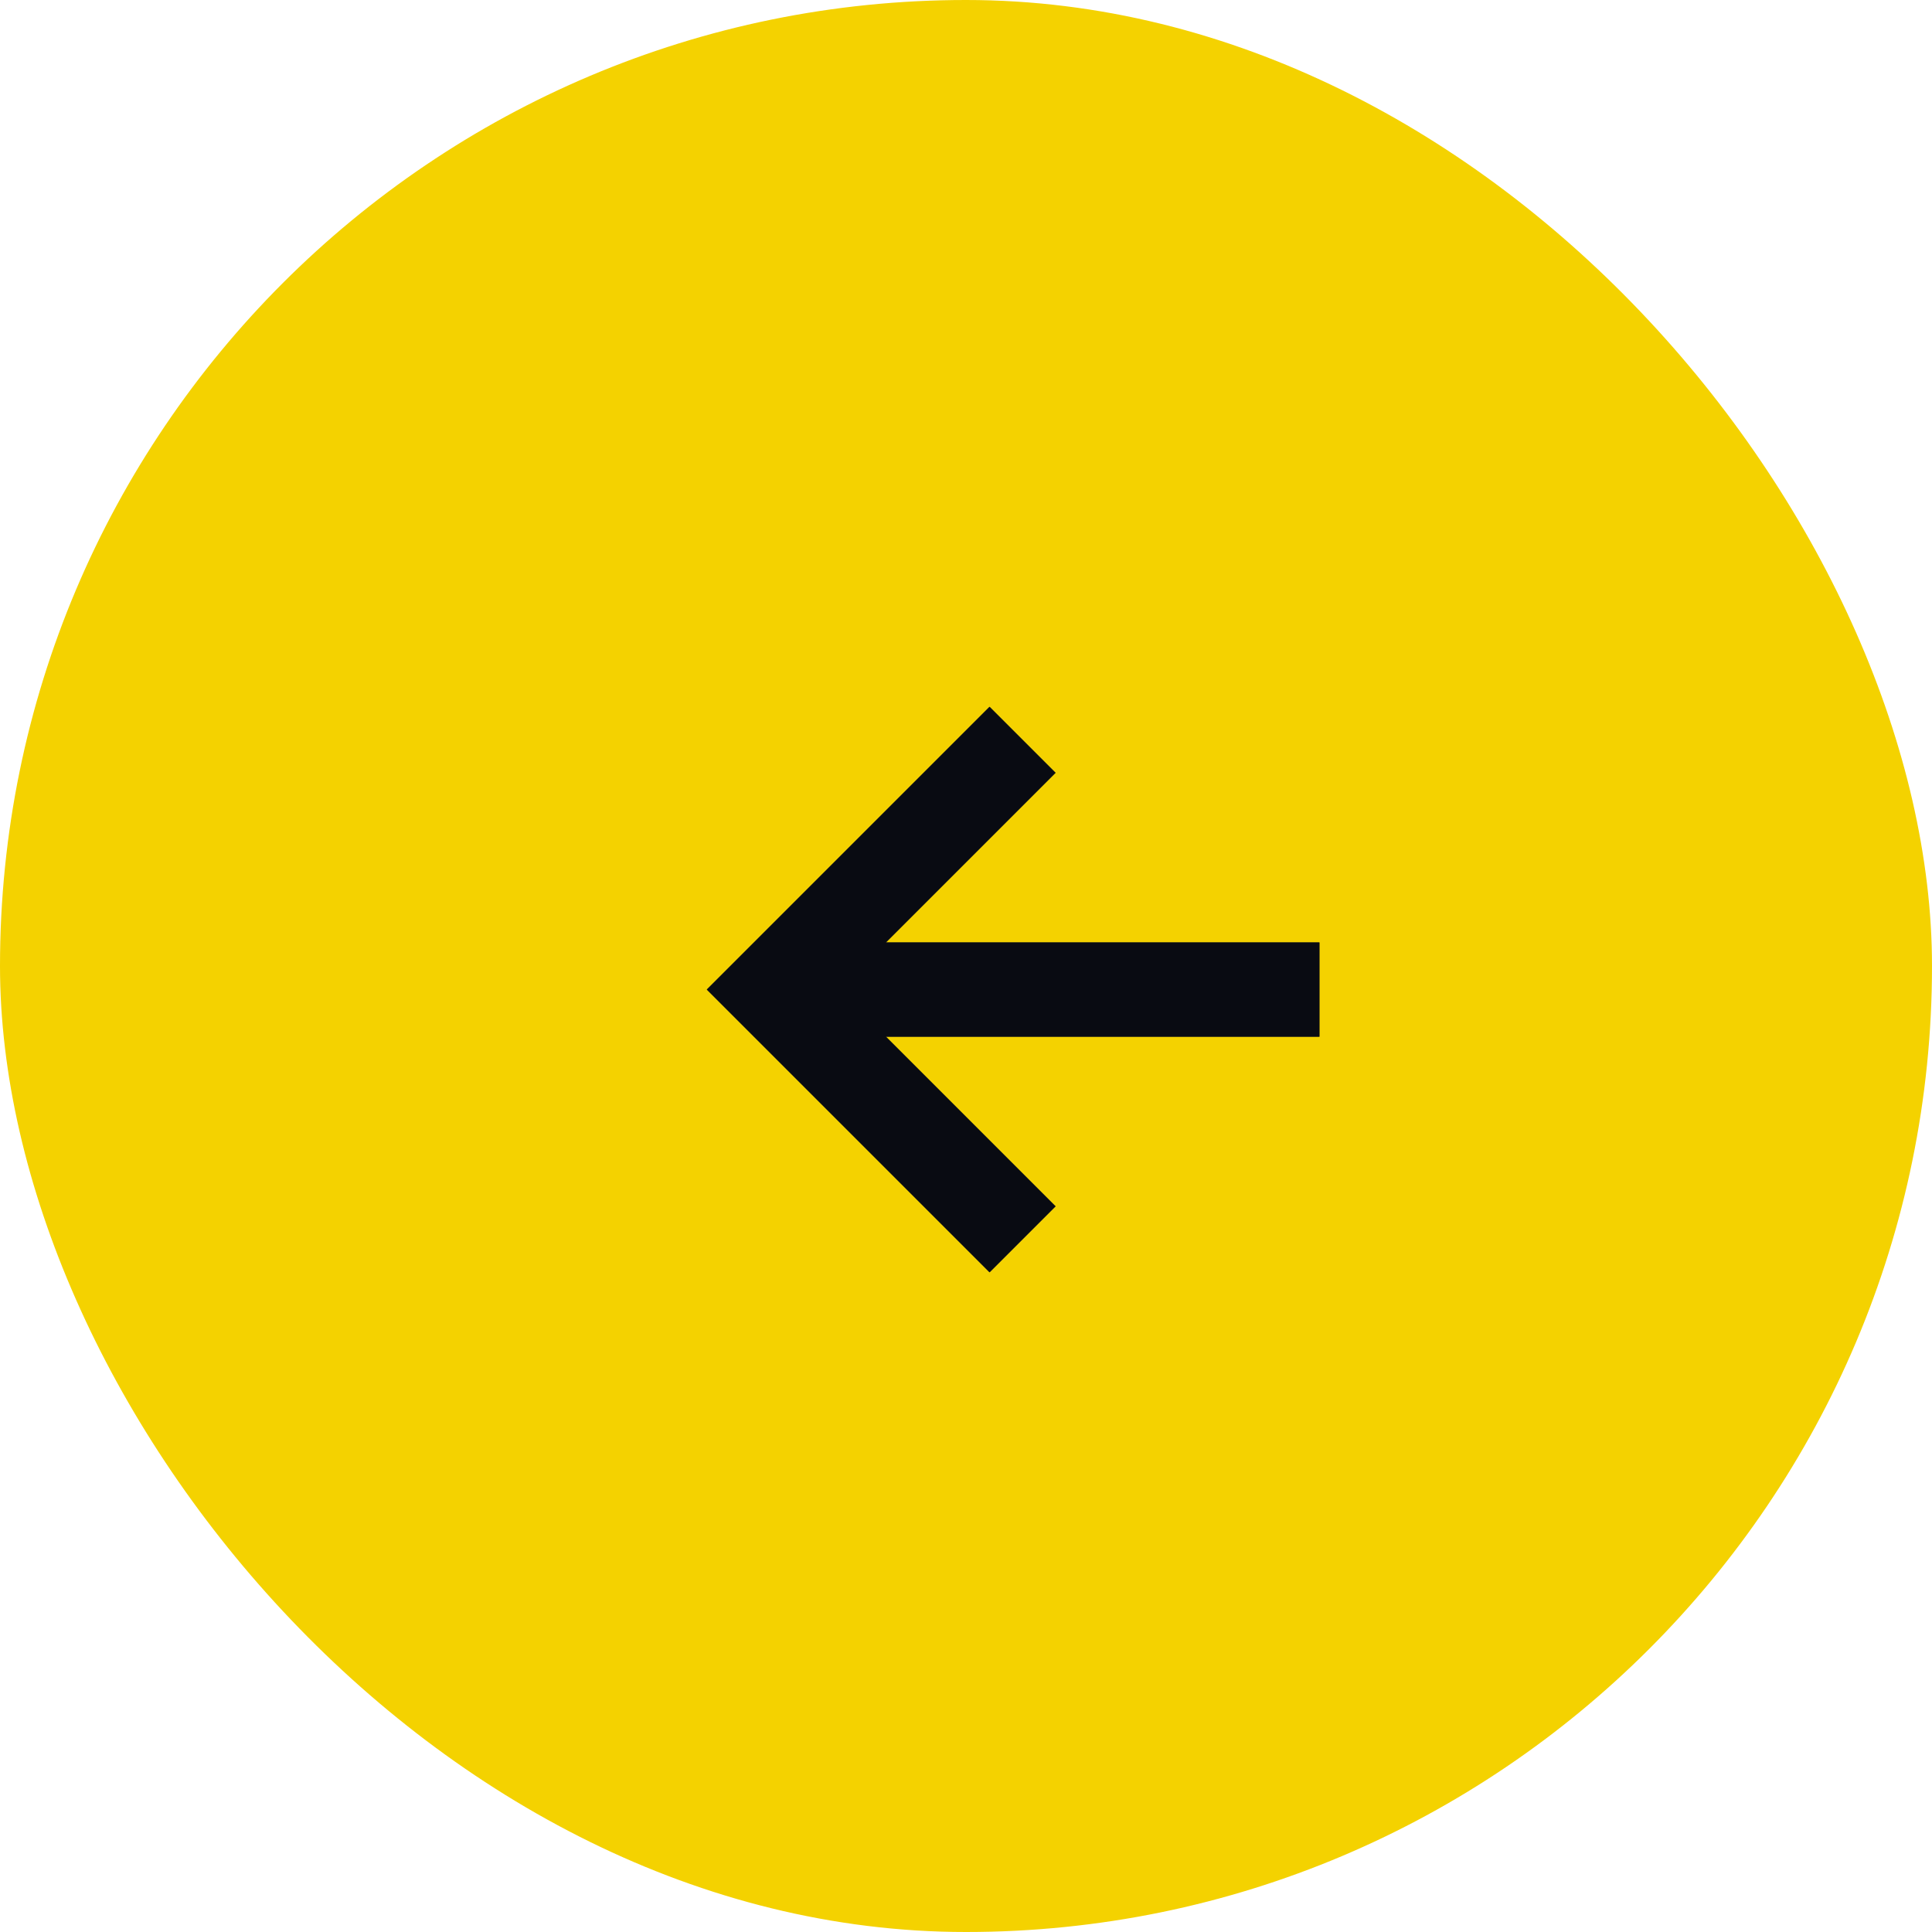 <svg width="41" height="41" viewBox="0 0 41 41" fill="none" xmlns="http://www.w3.org/2000/svg">
<rect width="41" height="41" rx="20.5" fill="#F4D200"/>
<mask id="mask0_417_2033" style="mask-type:alpha" maskUnits="userSpaceOnUse" x="9" y="9" width="24" height="24">
<rect width="24" height="24" transform="matrix(4.37114e-08 -1 -1 -4.37114e-08 33 33)" fill="#D9D9D9"/>
</mask>
<g mask="url(#mask0_417_2033)">
<path d="M15 21L21 27L22.4 25.6L18.8 22L28 22L28 20L18.8 20L22.4 16.4L21 15L15 21Z" fill="#212843"/>
<path d="M15 21L21 27L22.4 25.6L18.8 22L28 22L28 20L18.8 20L22.4 16.4L21 15L15 21Z" fill="black" fill-opacity="0.2"/>
<path d="M15 21L21 27L22.4 25.6L18.8 22L28 22L28 20L18.8 20L22.4 16.4L21 15L15 21Z" fill="black" fill-opacity="0.2"/>
<path d="M15 21L21 27L22.4 25.6L18.8 22L28 22L28 20L18.8 20L22.4 16.4L21 15L15 21Z" fill="black" fill-opacity="0.2"/>
<path d="M15 21L21 27L22.4 25.6L18.8 22L28 22L28 20L18.8 20L22.4 16.4L21 15L15 21Z" fill="black" fill-opacity="0.2"/>
<path d="M15 21L21 27L22.4 25.6L18.8 22L28 22L28 20L18.8 20L22.4 16.4L21 15L15 21Z" fill="black" fill-opacity="0.2"/>
<path d="M15 21L21 27L22.4 25.6L18.8 22L28 22L28 20L18.8 20L22.4 16.4L21 15L15 21Z" fill="black" fill-opacity="0.2"/>
</g>
</svg>
